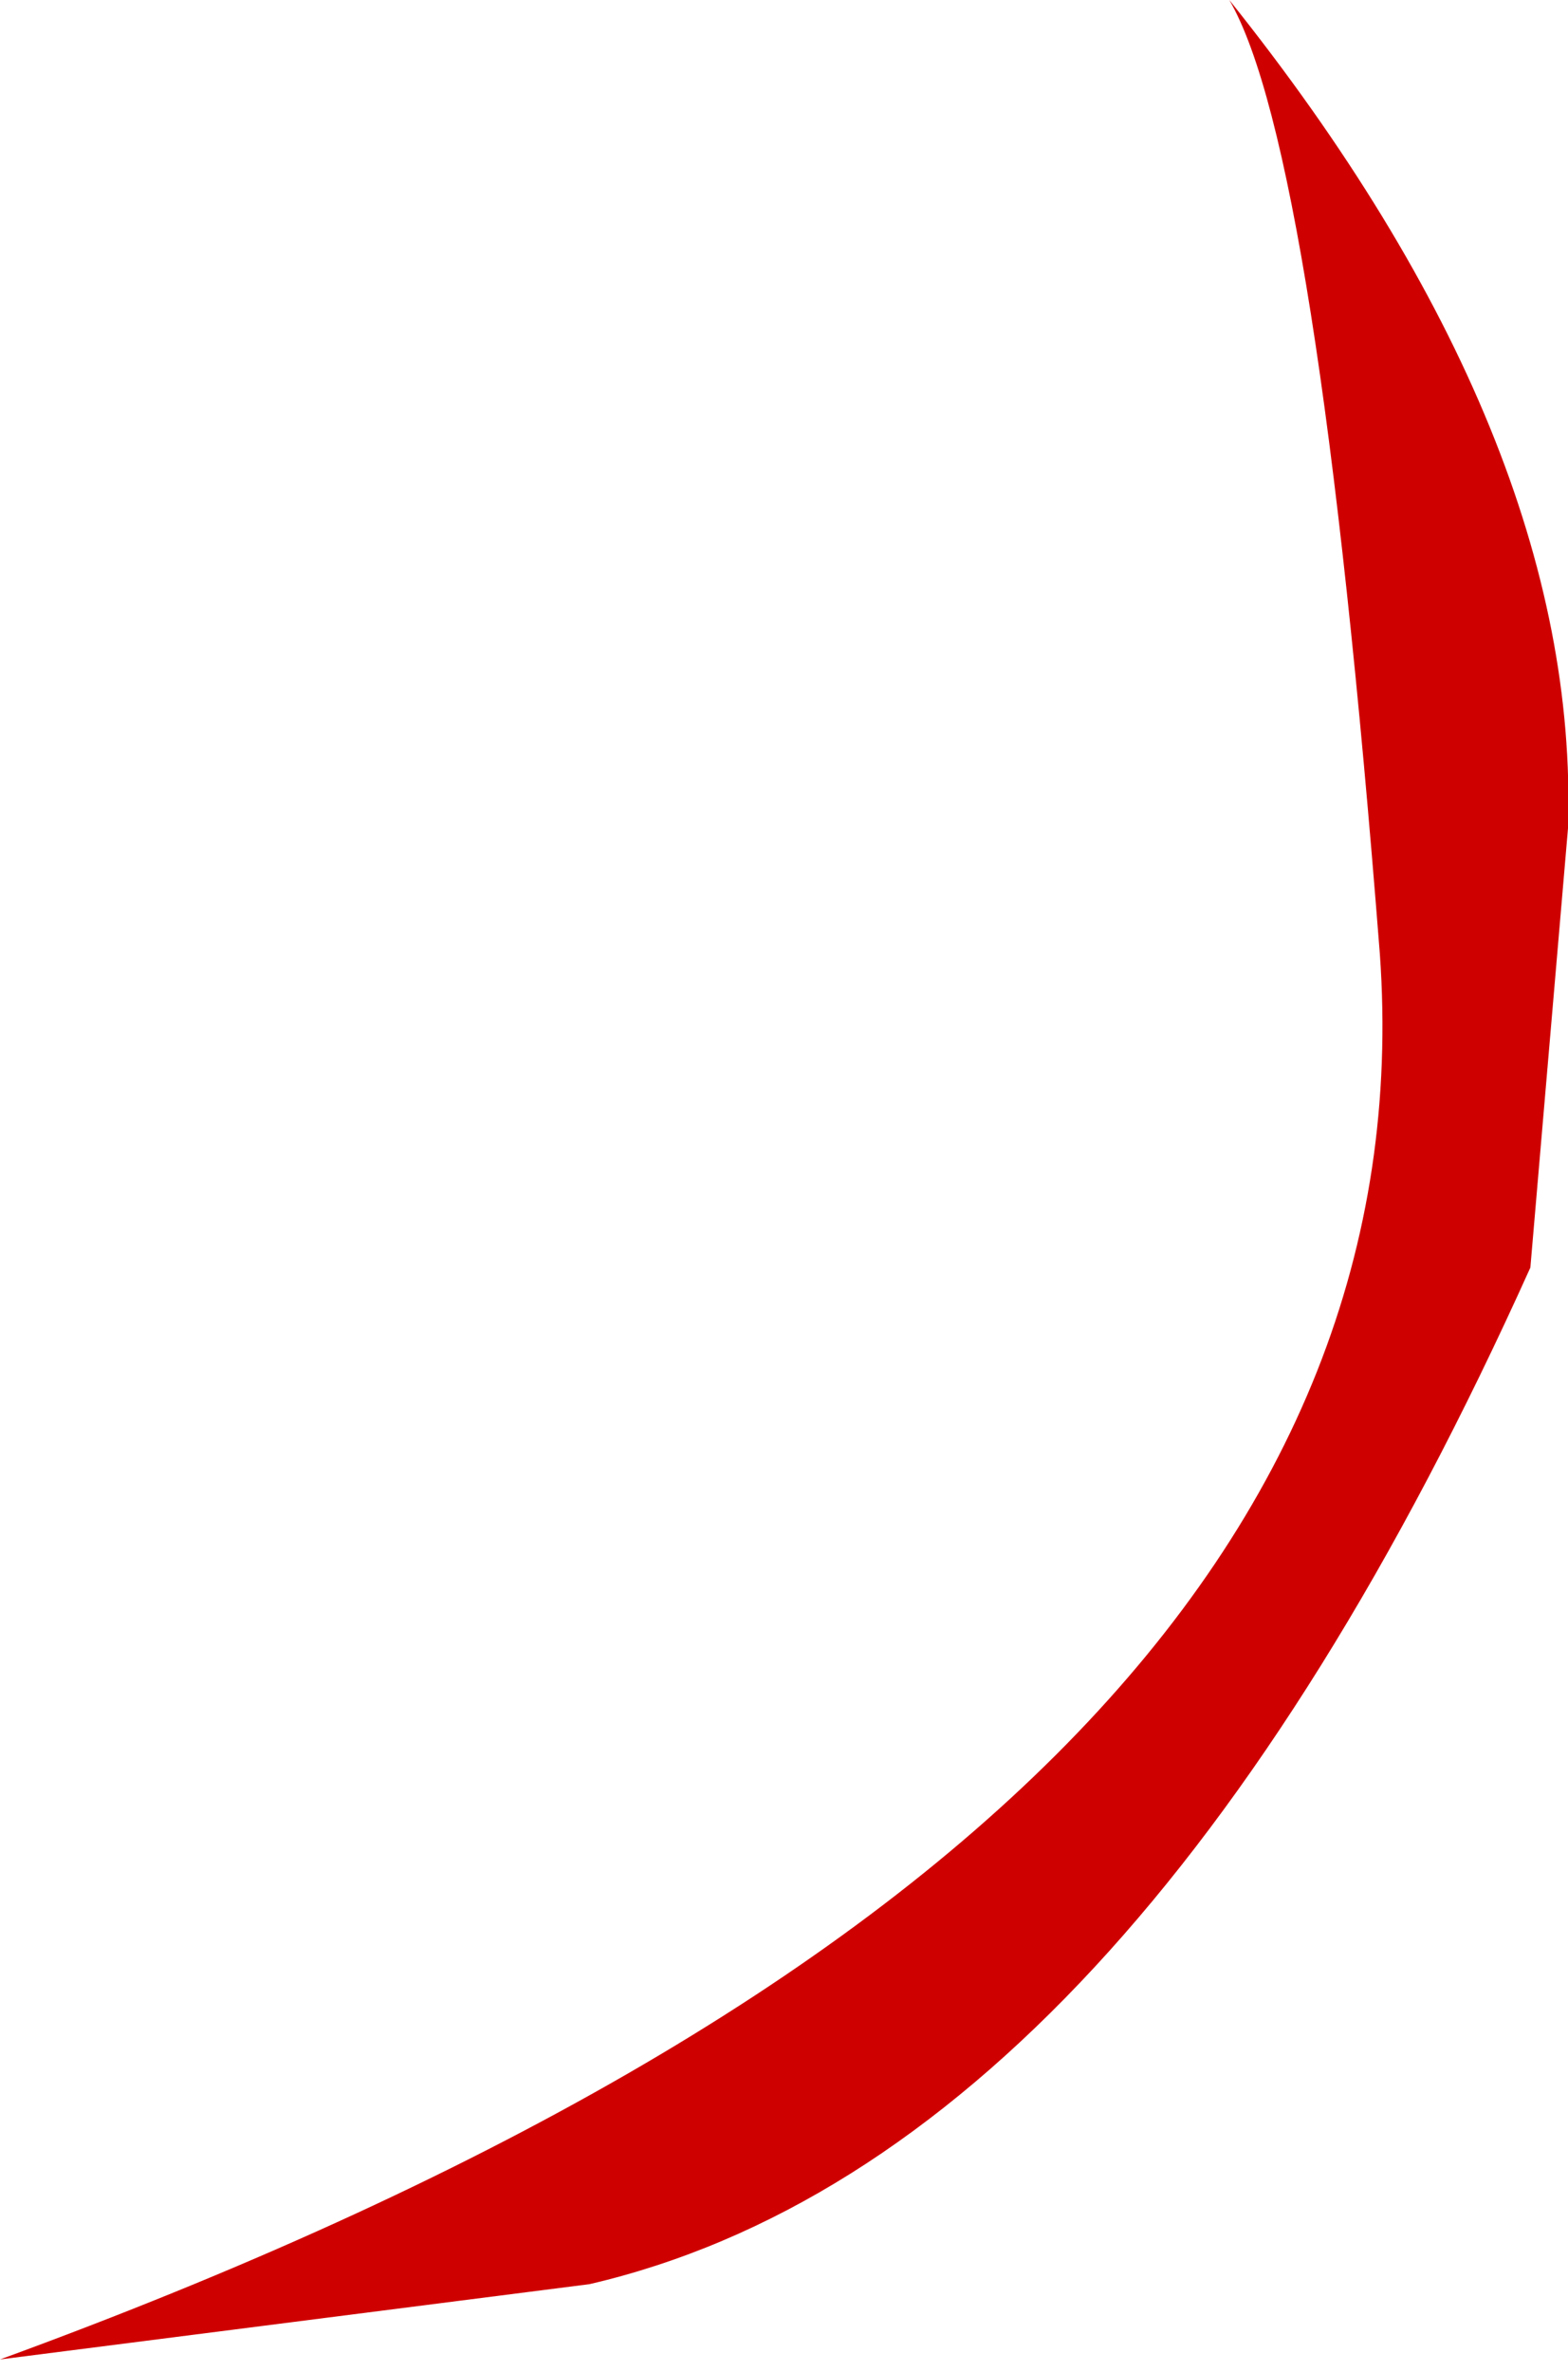 <?xml version="1.0" encoding="UTF-8" standalone="no"?>
<svg xmlns:xlink="http://www.w3.org/1999/xlink" height="9.45px" width="6.25px" xmlns="http://www.w3.org/2000/svg">
  <g transform="matrix(1.0, 0.0, 0.0, 1.0, 0.0, -0.1)">
    <path d="M4.9 0.1 Q6.3 1.85 6.25 3.4 L6.1 5.15 Q4.5 8.7 2.35 9.2 L0.0 9.5 Q5.75 7.4 5.5 3.9 5.25 0.7 4.9 0.1" fill="#cf0000" fill-rule="evenodd" stroke="none"/>
  </g>
</svg>

